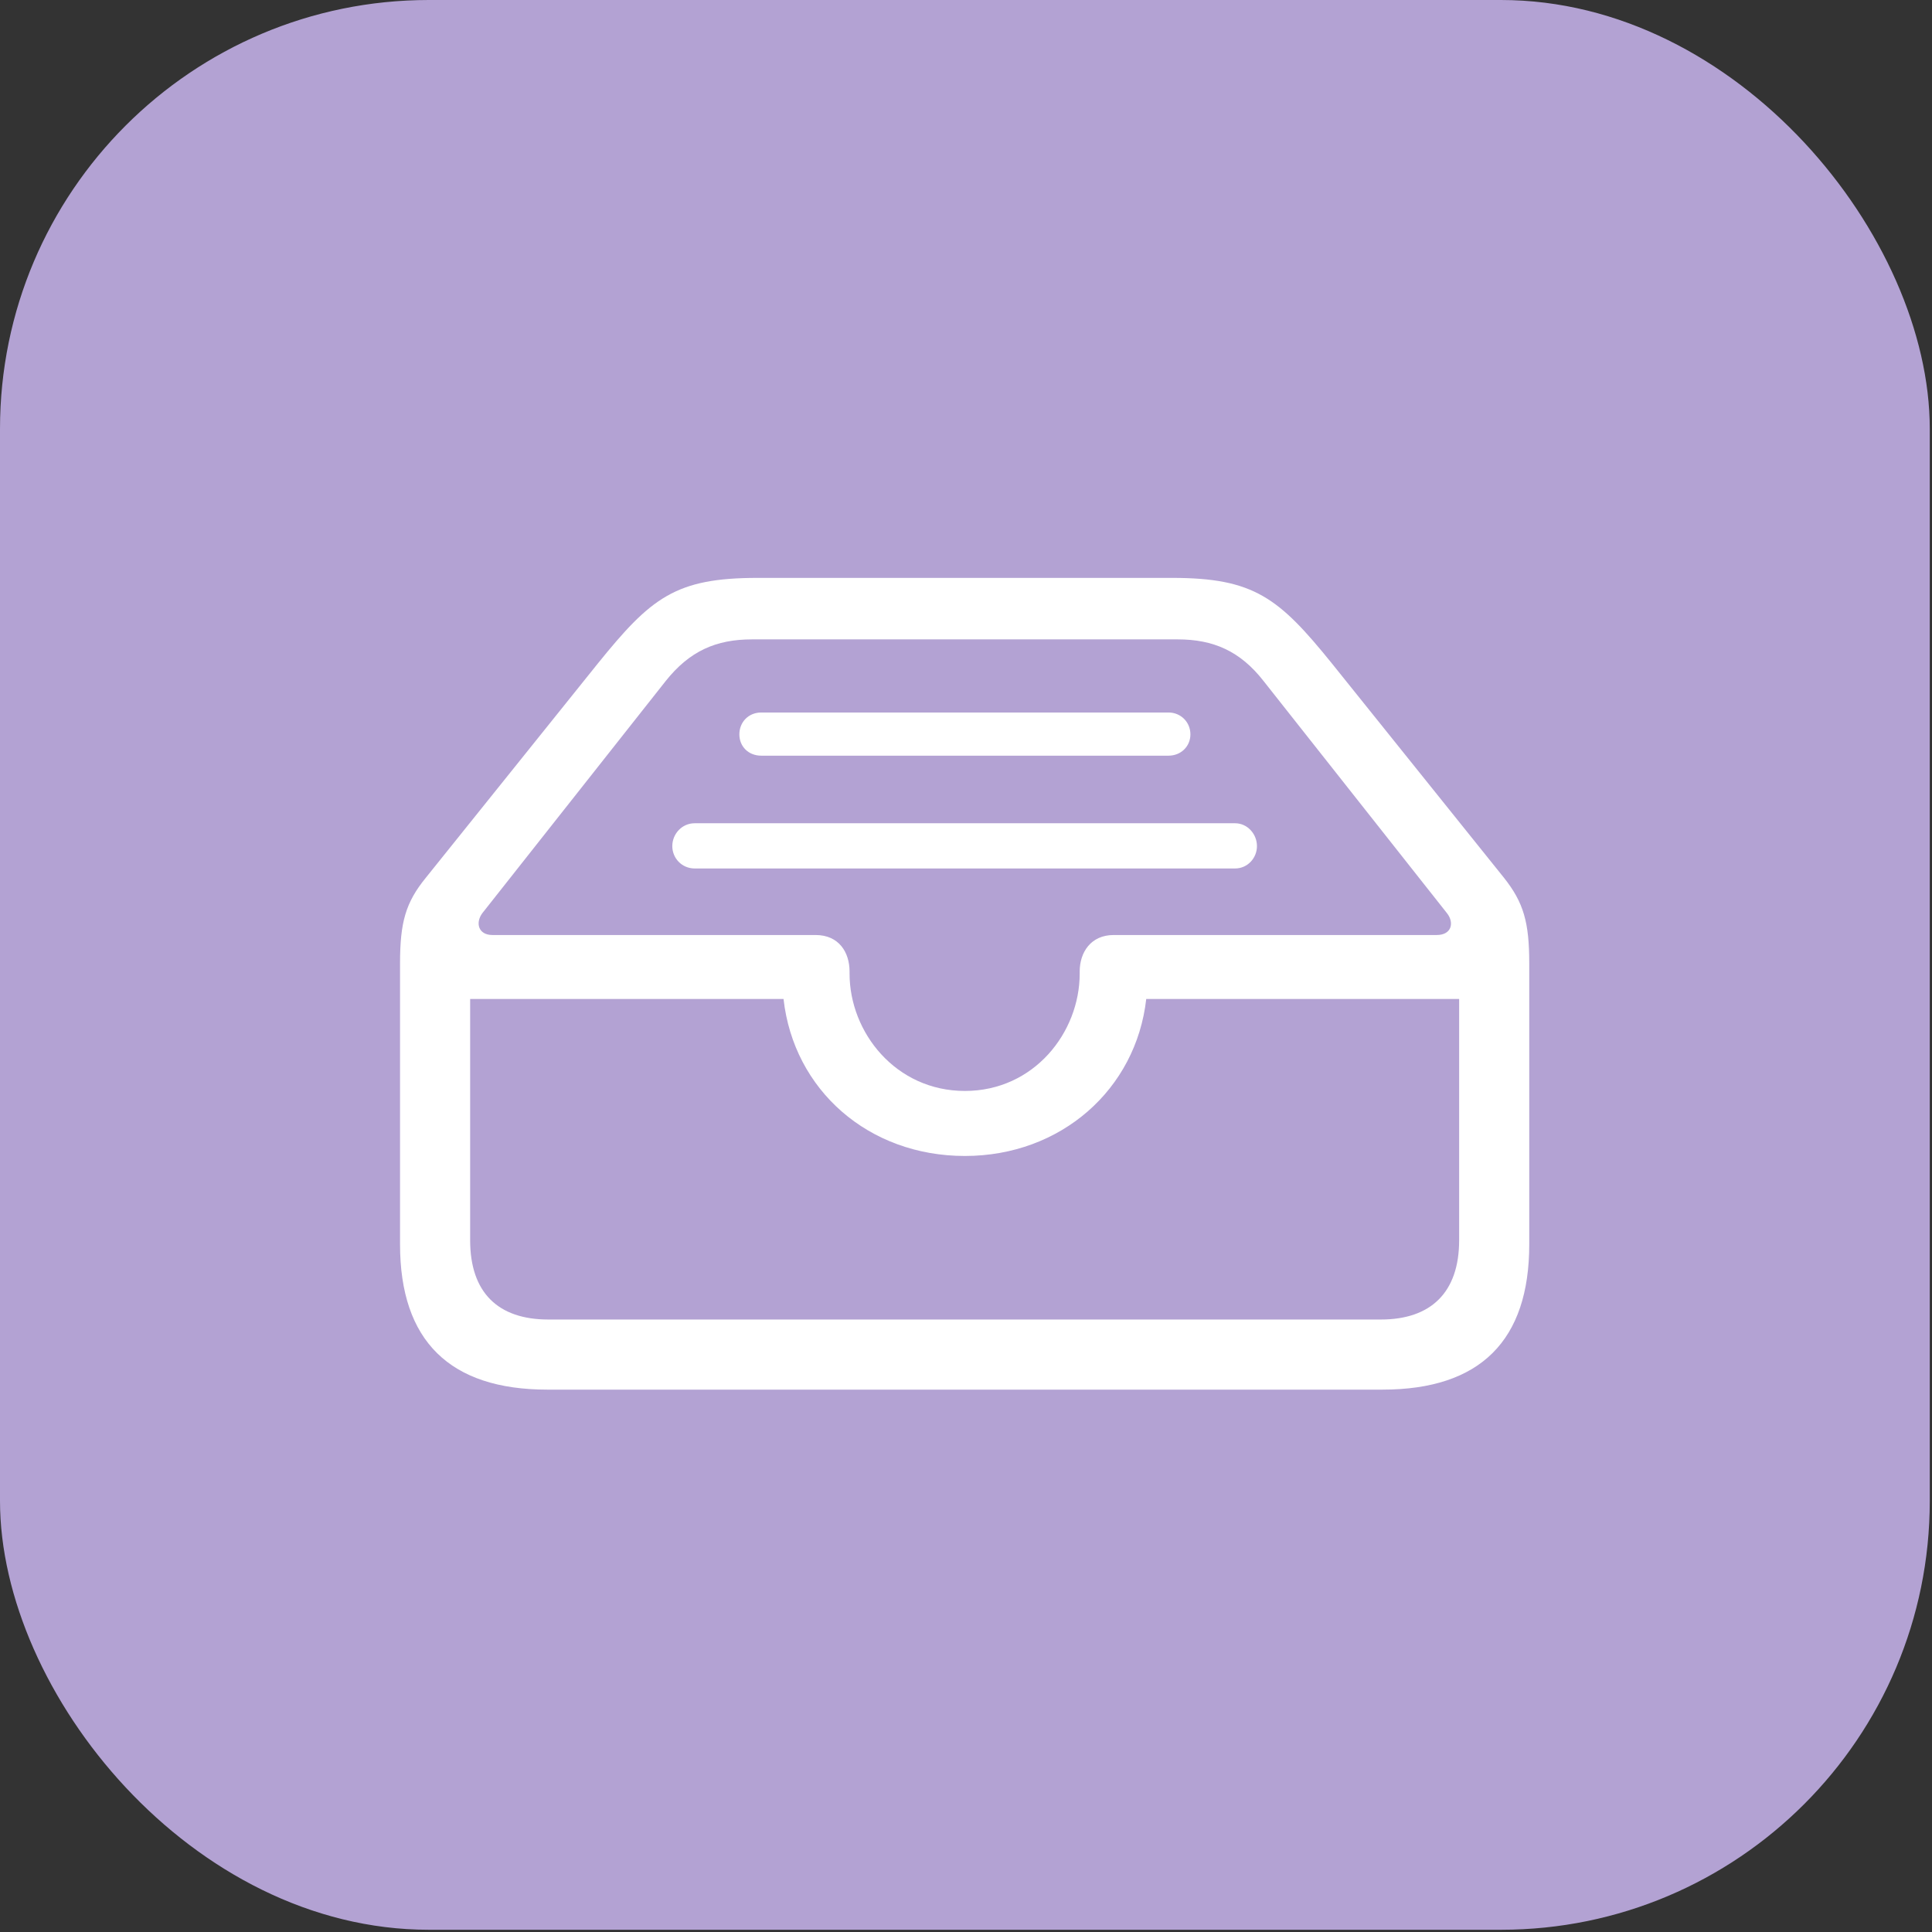 <svg width="52" height="52" viewBox="0 0 52 52" fill="none" xmlns="http://www.w3.org/2000/svg">
<rect x="0" y="0" width="52" height="52" fill="#333333" stroke="none"/>
<rect width="51.94" height="51.94" rx="11.543" fill="#B3A2D3"/>
<path d="M14.732 37.402H37.208C39.847 37.402 41.16 36.076 41.16 33.492V25.931C41.16 24.824 41.009 24.291 40.476 23.621L35.855 17.865C34.419 16.087 33.749 15.554 31.548 15.554H20.392C18.177 15.554 17.521 16.087 16.085 17.865L11.464 23.621C10.917 24.291 10.767 24.824 10.767 25.931V33.492C10.767 36.089 12.107 37.402 14.732 37.402ZM25.97 29.363C24.111 29.363 22.866 27.791 22.866 26.205V26.15C22.866 25.63 22.579 25.166 21.951 25.166H13.255C12.872 25.166 12.79 24.837 12.982 24.578L17.917 18.33C18.56 17.523 19.271 17.209 20.241 17.209H31.698C32.656 17.209 33.38 17.523 34.009 18.33L38.945 24.578C39.15 24.837 39.068 25.166 38.671 25.166H29.976C29.361 25.166 29.06 25.63 29.06 26.15V26.205C29.06 27.791 27.829 29.363 25.97 29.363ZM31.452 19.177H20.488C20.146 19.177 19.9 19.437 19.9 19.765C19.9 20.093 20.146 20.339 20.488 20.339H31.452C31.781 20.339 32.04 20.093 32.04 19.765C32.04 19.437 31.781 19.177 31.452 19.177ZM33.243 22.158H18.697C18.355 22.158 18.095 22.445 18.095 22.773C18.095 23.101 18.355 23.375 18.697 23.375H33.243C33.572 23.375 33.831 23.101 33.831 22.773C33.831 22.445 33.572 22.158 33.243 22.158ZM14.759 35.515C13.406 35.515 12.654 34.791 12.654 33.382V26.888H21.089C21.363 29.335 23.372 31.113 25.97 31.113C28.554 31.113 30.577 29.322 30.851 26.888H39.273V33.382C39.273 34.791 38.507 35.515 37.167 35.515H14.759Z" fill="white"/>
</svg>
